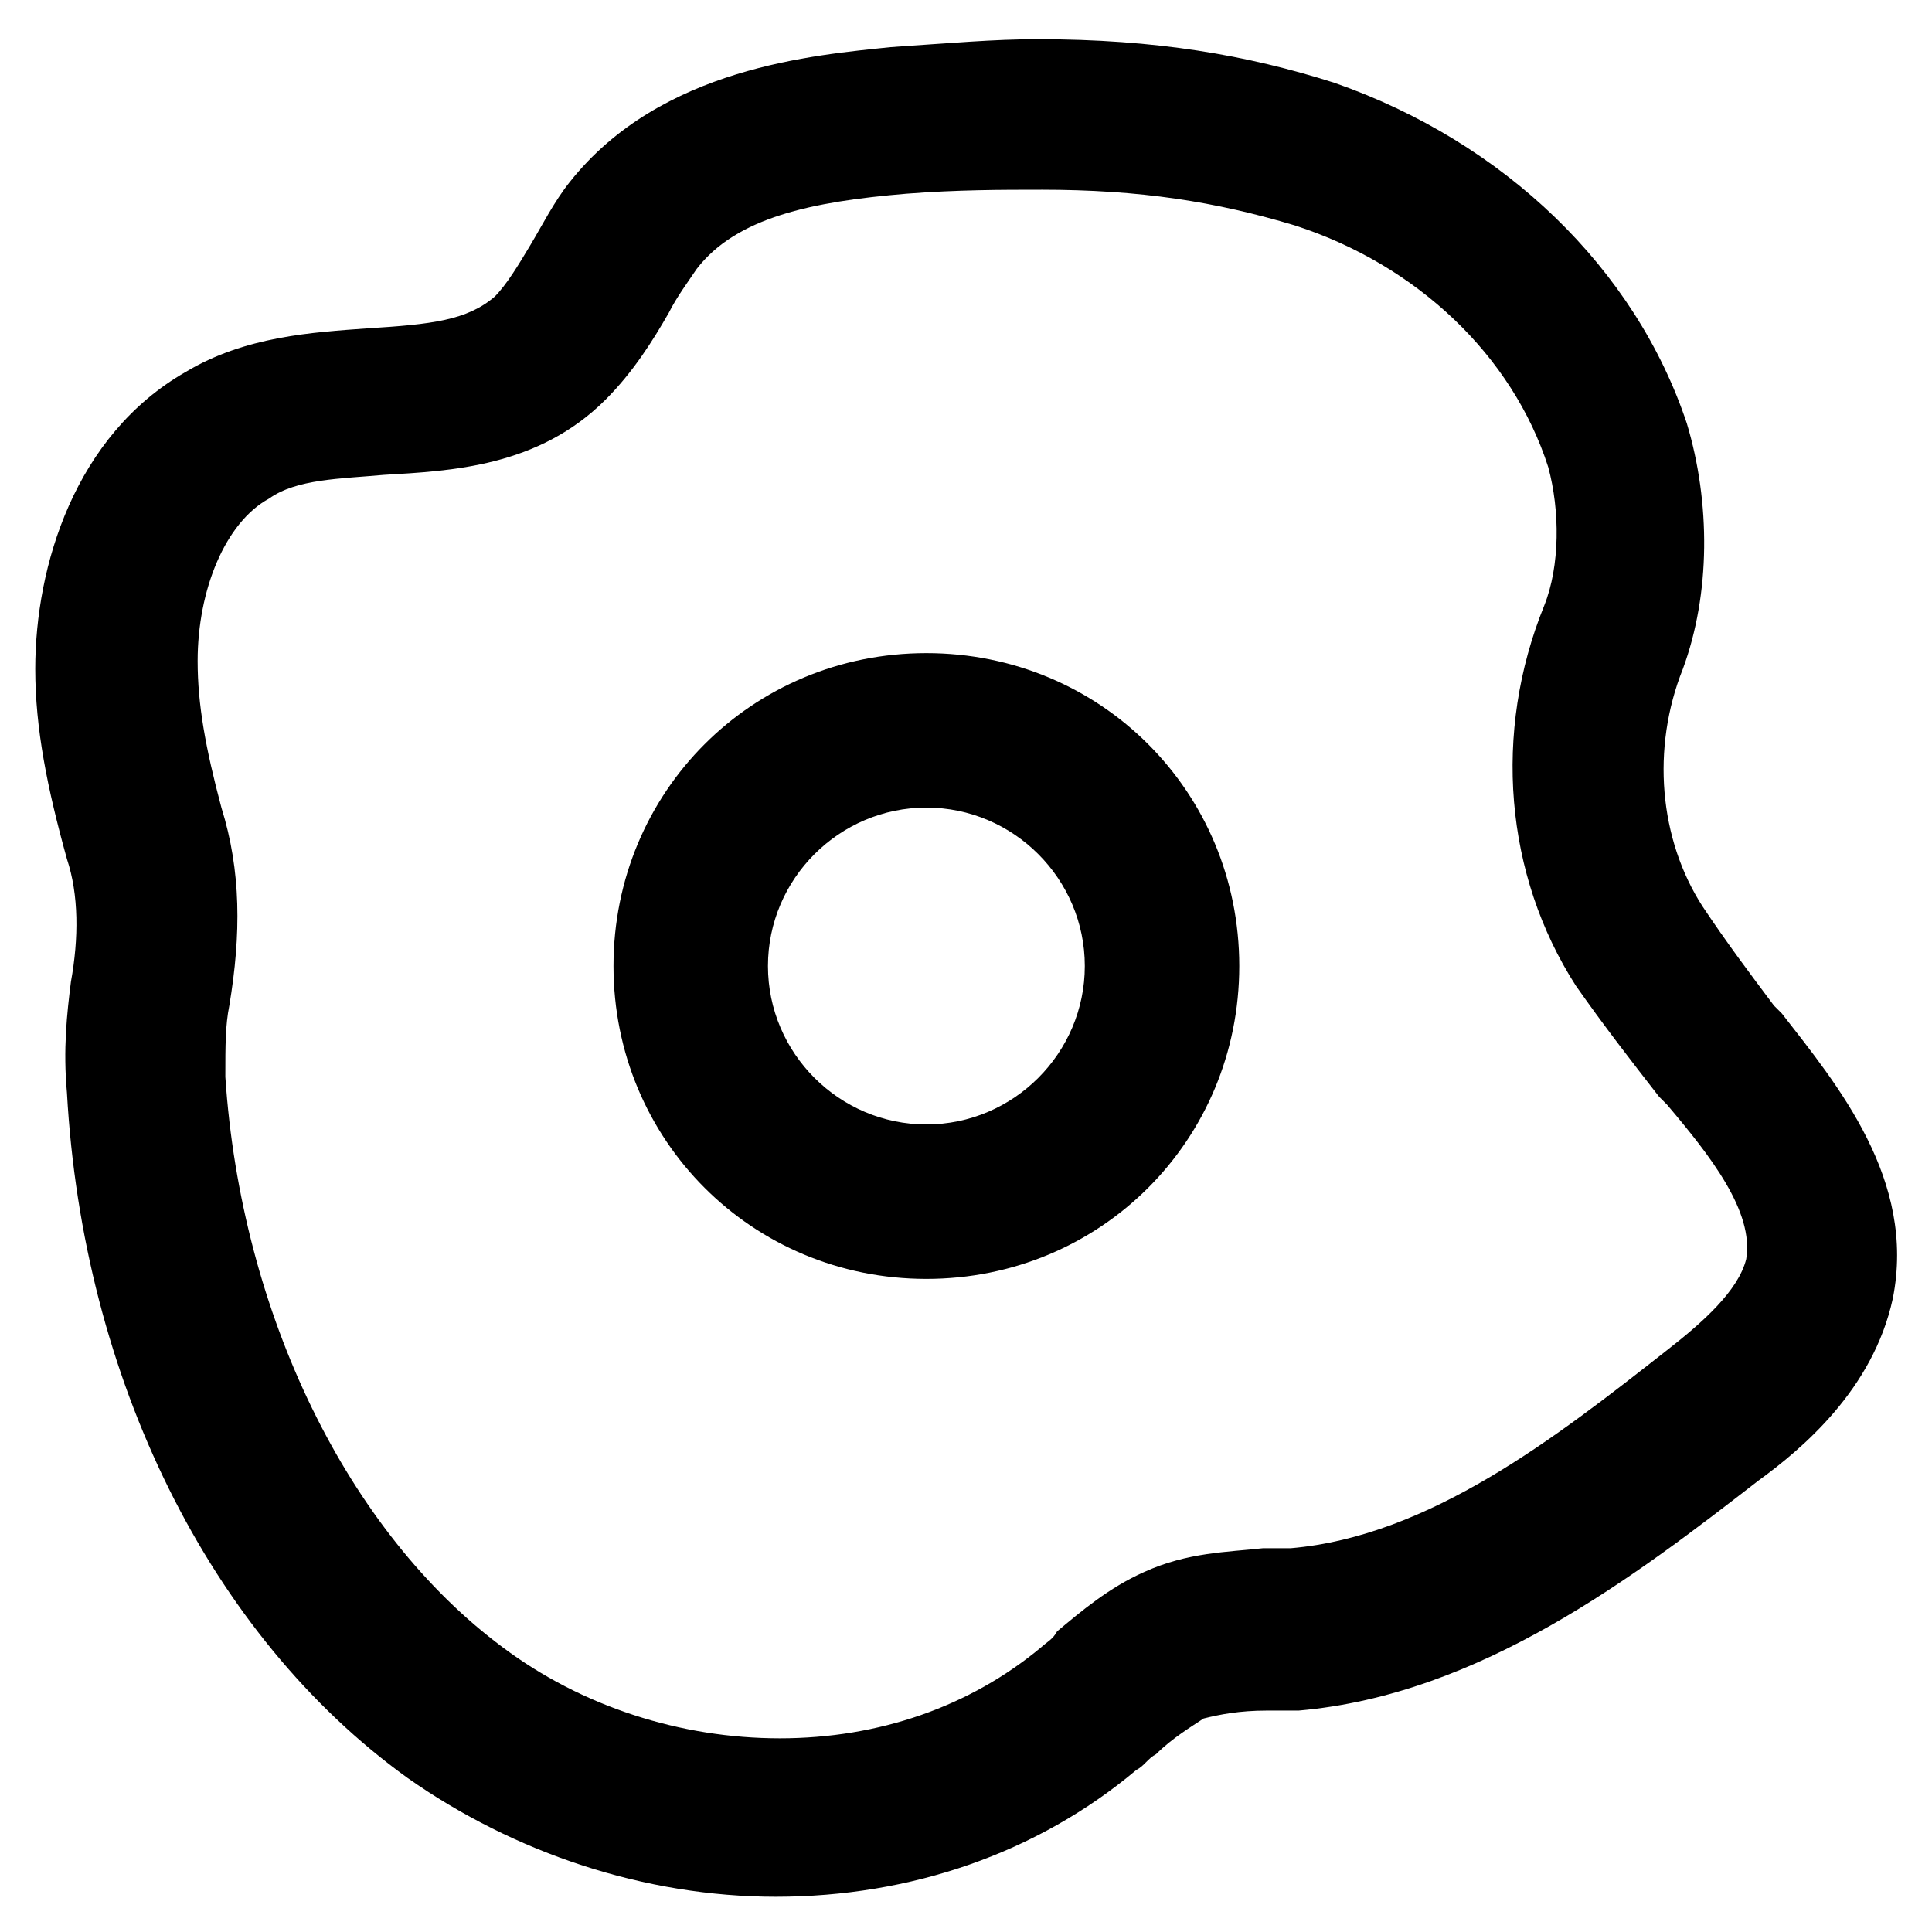 <?xml version="1.0" encoding="UTF-8"?>
<!-- The Best Svg Icon site in the world: iconSvg.co, Visit us! https://iconsvg.co -->
<svg fill="#000000" width="800px" height="800px" version="1.1" viewBox="144 144 512 512" xmlns="http://www.w3.org/2000/svg">
 <g>
  <path d="m349.62 646.66c-34.637 0-69.273-11.547-97.613-31.488-52.48-37.785-86.066-106.01-90.266-181.58-1.051-11.547 0-20.992 1.051-29.391 2.098-11.547 2.098-23.09-1.051-32.539-5.246-18.895-8.398-34.637-8.398-50.383 0-27.289 10.496-61.926 39.887-78.719 15.742-9.445 33.586-10.496 48.281-11.547 16.793-1.051 26.238-2.098 33.586-8.398 3.148-3.148 6.297-8.398 9.445-13.645 3.148-5.246 6.297-11.547 10.496-16.793 24.141-30.438 65.074-33.586 85.02-35.688 15.742-1.051 27.289-2.098 38.836-2.098 31.488 0 55.629 4.199 78.719 11.547 45.133 15.742 79.77 49.332 93.414 90.266 6.297 20.992 6.297 45.133-1.051 65.074-8.398 20.992-6.297 45.133 5.246 62.977 6.297 9.445 12.594 17.844 18.895 26.238l2.098 2.098c14.695 18.895 35.688 44.082 29.391 75.57-5.246 24.141-24.141 39.887-35.688 48.281-32.539 25.191-73.473 56.68-121.75 60.879h-8.398c-7.348 0-12.594 1.051-16.793 2.098-3.148 2.098-8.398 5.246-12.594 9.445-2.098 1.051-3.148 3.148-5.246 4.199-26.238 22.051-59.824 33.598-95.512 33.598zm70.324-452.38c-10.496 0-22.043 0-35.688 1.051-25.191 2.098-45.133 6.297-55.629 19.941-2.098 3.148-5.246 7.348-7.348 11.547-4.199 7.348-9.445 15.742-16.793 23.09-17.844 17.844-40.934 18.895-58.777 19.941-11.547 1.051-23.09 1.051-30.438 6.297-11.547 6.297-18.895 24.141-18.895 43.035 0 11.547 2.098 23.09 6.297 38.836 5.246 16.793 5.246 33.586 2.098 52.48-1.051 5.246-1.051 10.496-1.051 18.895 4.199 62.977 32.539 120.7 73.473 151.14 20.992 15.742 47.23 24.141 73.473 24.141 26.238 0 50.383-8.398 69.273-24.141 1.051-1.051 3.148-2.098 4.199-4.199 6.297-5.246 13.645-11.547 23.09-15.742 11.547-5.246 22.043-5.246 31.488-6.297h7.348c36.734-3.148 70.324-29.391 99.711-52.48 9.445-7.348 18.895-15.742 20.992-24.141 2.098-12.594-9.445-27.289-20.992-40.934l-2.098-2.098c-7.348-9.445-14.695-18.895-22.043-29.391-18.895-29.391-22.043-67.176-8.398-100.76 4.199-10.496 4.199-25.191 1.051-36.734-9.445-29.391-34.637-53.531-67.176-64.027-20.984-6.305-40.93-9.453-67.168-9.453z"/>
  <path d="m389.5 482.92c-46.184 0-82.918-36.734-82.918-82.918s36.734-82.918 82.918-82.918 82.918 36.734 82.918 82.918c0 46.18-36.738 82.918-82.918 82.918zm0-124.9c-23.09 0-41.984 18.895-41.984 41.984s18.895 41.984 41.984 41.984 41.984-18.895 41.984-41.984c0-23.094-18.895-41.984-41.984-41.984z"/>
 </g>
</svg>